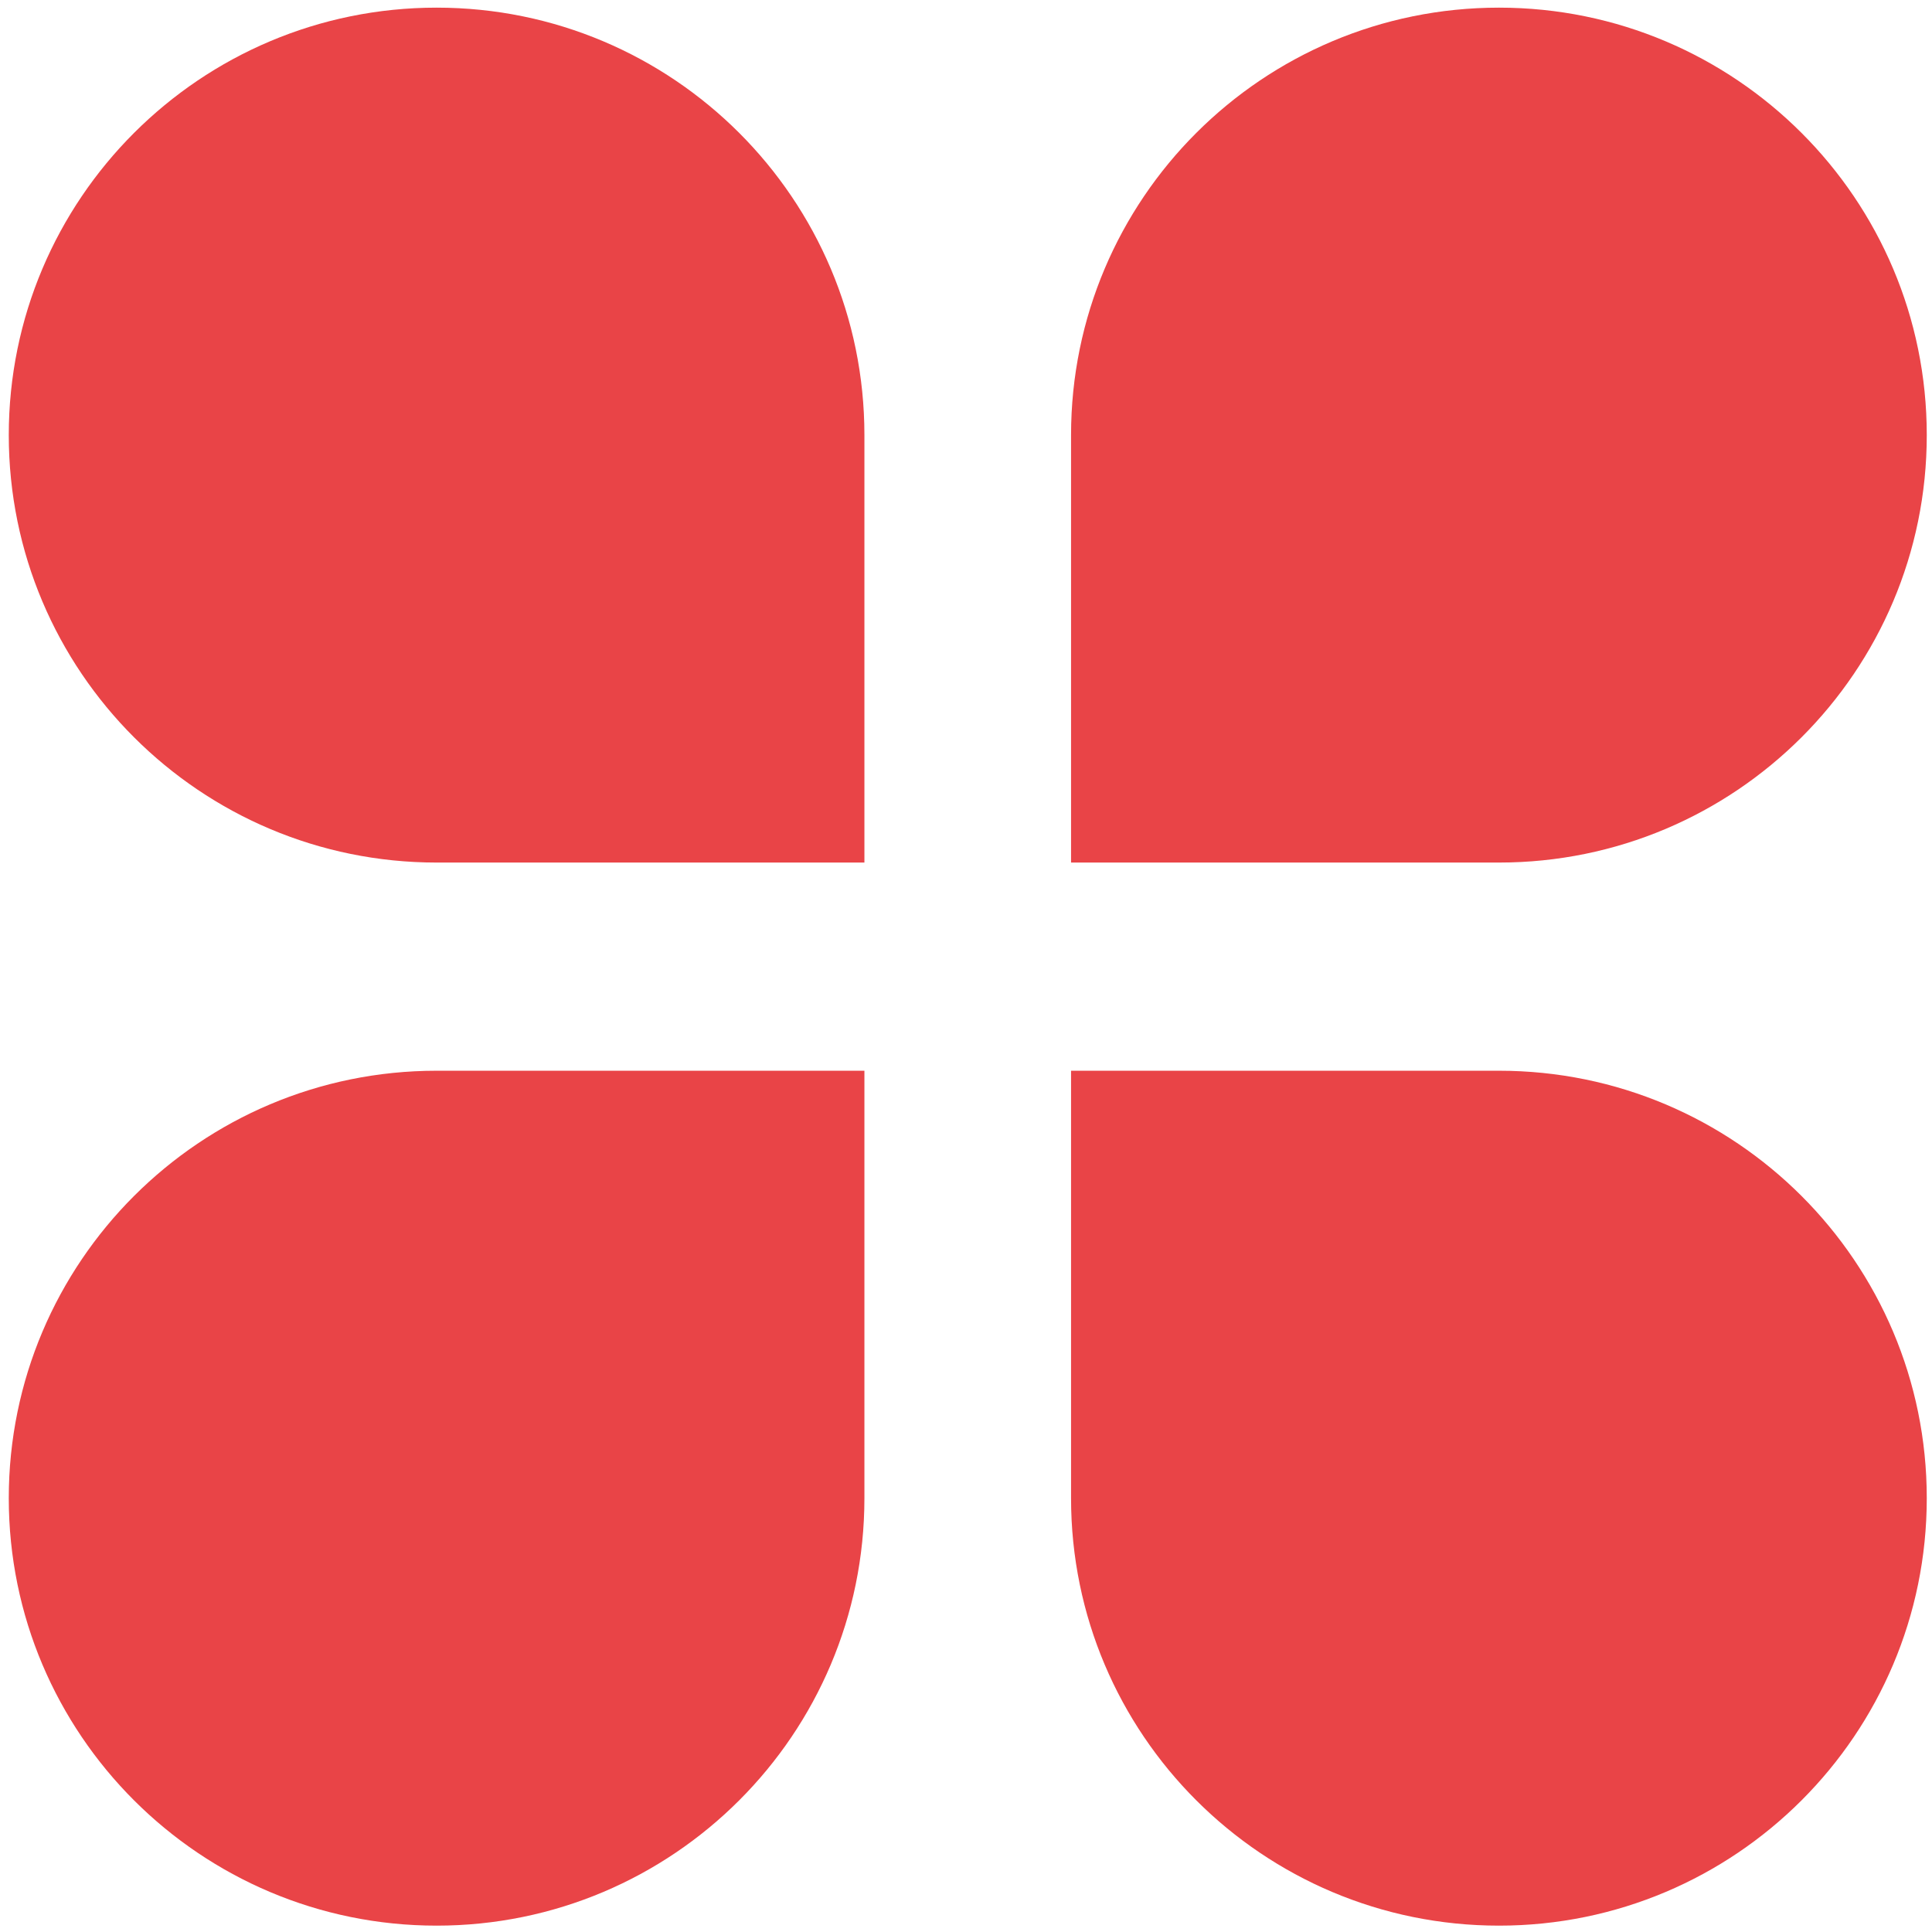 <svg xmlns="http://www.w3.org/2000/svg" xmlns:xlink="http://www.w3.org/1999/xlink" fill="none" version="1.1" width="24" height="24" viewBox="0 0 24 24"><defs><clipPath id="master_svg0_10_2598"><rect x="0" y="0" width="24" height="24" rx="0"/></clipPath></defs><g clip-path="url(#master_svg0_10_2598)"><g><path d="M0.109,18.611C0.109,21.543,2.489,23.921,5.424,23.921C8.359,23.921,10.738,21.543,10.738,18.611L10.738,13.301L5.424,13.301C2.489,13.301,0.109,15.678,0.109,18.611Z" fill="#E94447" fill-opacity="1" style="mix-blend-mode:passthrough"/></g><g><path d="M18.621,13.301L13.305,13.301L13.305,18.611C13.305,21.543,15.684,23.921,18.621,23.921C21.556,23.921,23.935,21.543,23.935,18.611C23.935,15.678,21.556,13.301,18.621,13.301Z" fill="#E94447" fill-opacity="1" style="mix-blend-mode:passthrough"/></g><g><path d="M5.424,0.095C2.489,0.095,0.109,2.473,0.109,5.405C0.109,8.338,2.489,10.715,5.424,10.715L10.738,10.715L10.738,5.405C10.738,2.472,8.359,0.095,5.424,0.095Z" fill="#E94447" fill-opacity="1" style="mix-blend-mode:passthrough"/></g><g><path d="M23.935,5.405C23.935,2.473,21.556,0.095,18.621,0.095C15.684,0.095,13.305,2.472,13.305,5.405L13.305,10.715L18.621,10.715C21.556,10.715,23.935,8.338,23.935,5.405Z" fill="#E94447" fill-opacity="1" style="mix-blend-mode:passthrough"/></g></g></svg>